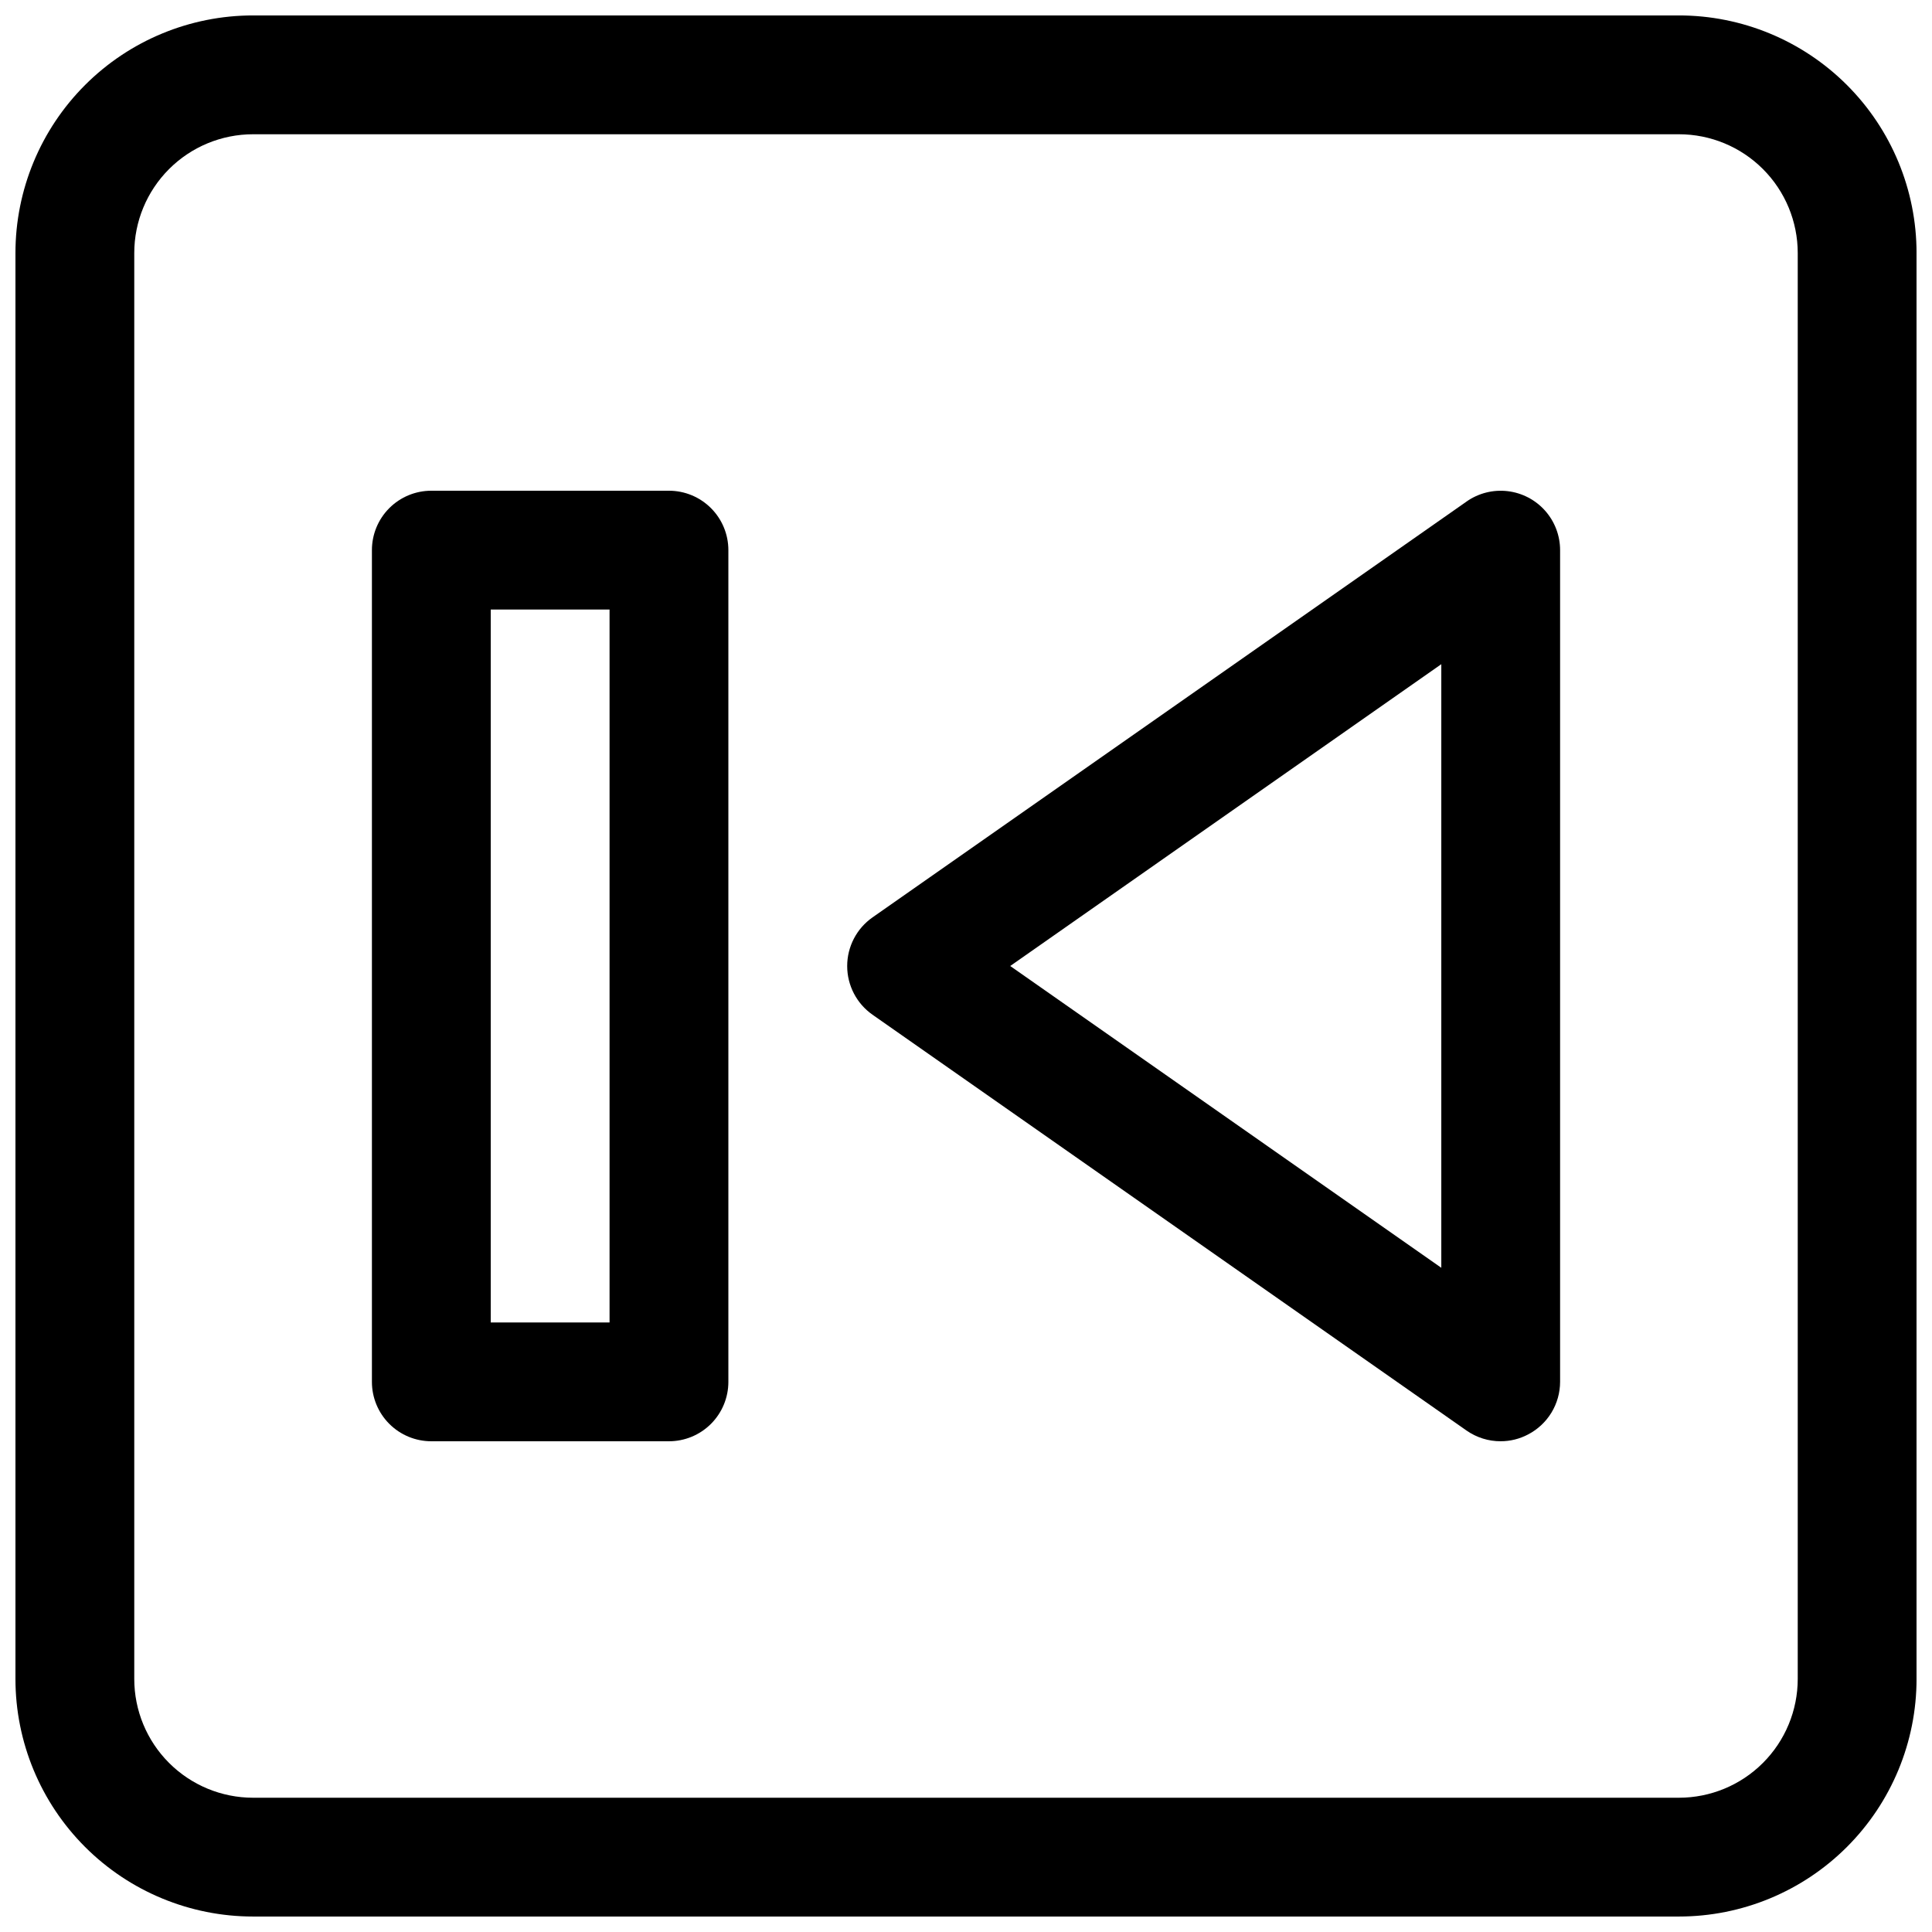 <?xml version="1.0" encoding="UTF-8"?>
<!-- Uploaded to: SVG Repo, www.svgrepo.com, Generator: SVG Repo Mixer Tools -->
<svg width="800px" height="800px" version="1.1" viewBox="144 144 512 512" xmlns="http://www.w3.org/2000/svg">
 <defs>
  <clipPath id="a">
   <path d="m148.09 148.09h503.81v503.81h-503.81z"/>
  </clipPath>
 </defs>
 <g clip-path="url(#a)">
  <path d="m588.93 651.9h-377.86c-16.703 0-32.723-6.633-44.531-18.445-11.809-11.809-18.445-27.828-18.445-44.531v-377.86c0-16.703 6.637-32.723 18.445-44.531 11.809-11.809 27.828-18.445 44.531-18.445h377.86c16.703 0 32.723 6.637 44.531 18.445 11.812 11.809 18.445 27.828 18.445 44.531v377.86c0 16.703-6.633 32.723-18.445 44.531-11.809 11.812-27.828 18.445-44.531 18.445zm-377.86-472.32c-8.352 0-16.359 3.316-22.266 9.223s-9.223 13.914-9.223 22.266v377.86c0 8.352 3.316 16.363 9.223 22.266 5.906 5.906 13.914 9.223 22.266 9.223h377.86c8.352 0 16.363-3.316 22.266-9.223 5.906-5.902 9.223-13.914 9.223-22.266v-377.86c0-8.352-3.316-16.359-9.223-22.266-5.902-5.906-13.914-9.223-22.266-9.223z"/>
 </g>
 <path d="m541.7 525.95c-3.231 0.008-6.387-0.984-9.039-2.832l-157.44-110.21h0.004c-4.207-2.949-6.711-7.762-6.711-12.895 0-5.137 2.504-9.949 6.711-12.895l157.44-110.21-0.004-0.004c3.16-2.215 7.023-3.191 10.855-2.746 3.832 0.445 7.371 2.285 9.938 5.164 2.566 2.879 3.988 6.606 3.988 10.461v220.42c-0.004 2.879-0.801 5.703-2.297 8.164-1.5 2.457-3.644 4.461-6.203 5.785-2.234 1.18-4.719 1.793-7.242 1.793zm-129.98-125.95 114.24 79.977v-159.96z"/>
 <path d="m321.28 525.95h-62.977c-4.176 0-8.18-1.656-11.133-4.609s-4.609-6.957-4.609-11.133v-220.42c0-4.176 1.656-8.18 4.609-11.133s6.957-4.609 11.133-4.609h62.977c4.176 0 8.18 1.656 11.133 4.609s4.613 6.957 4.613 11.133v220.42c0 4.176-1.66 8.18-4.613 11.133s-6.957 4.609-11.133 4.609zm-47.23-31.488h31.488v-188.93h-31.488z"/>
</svg>